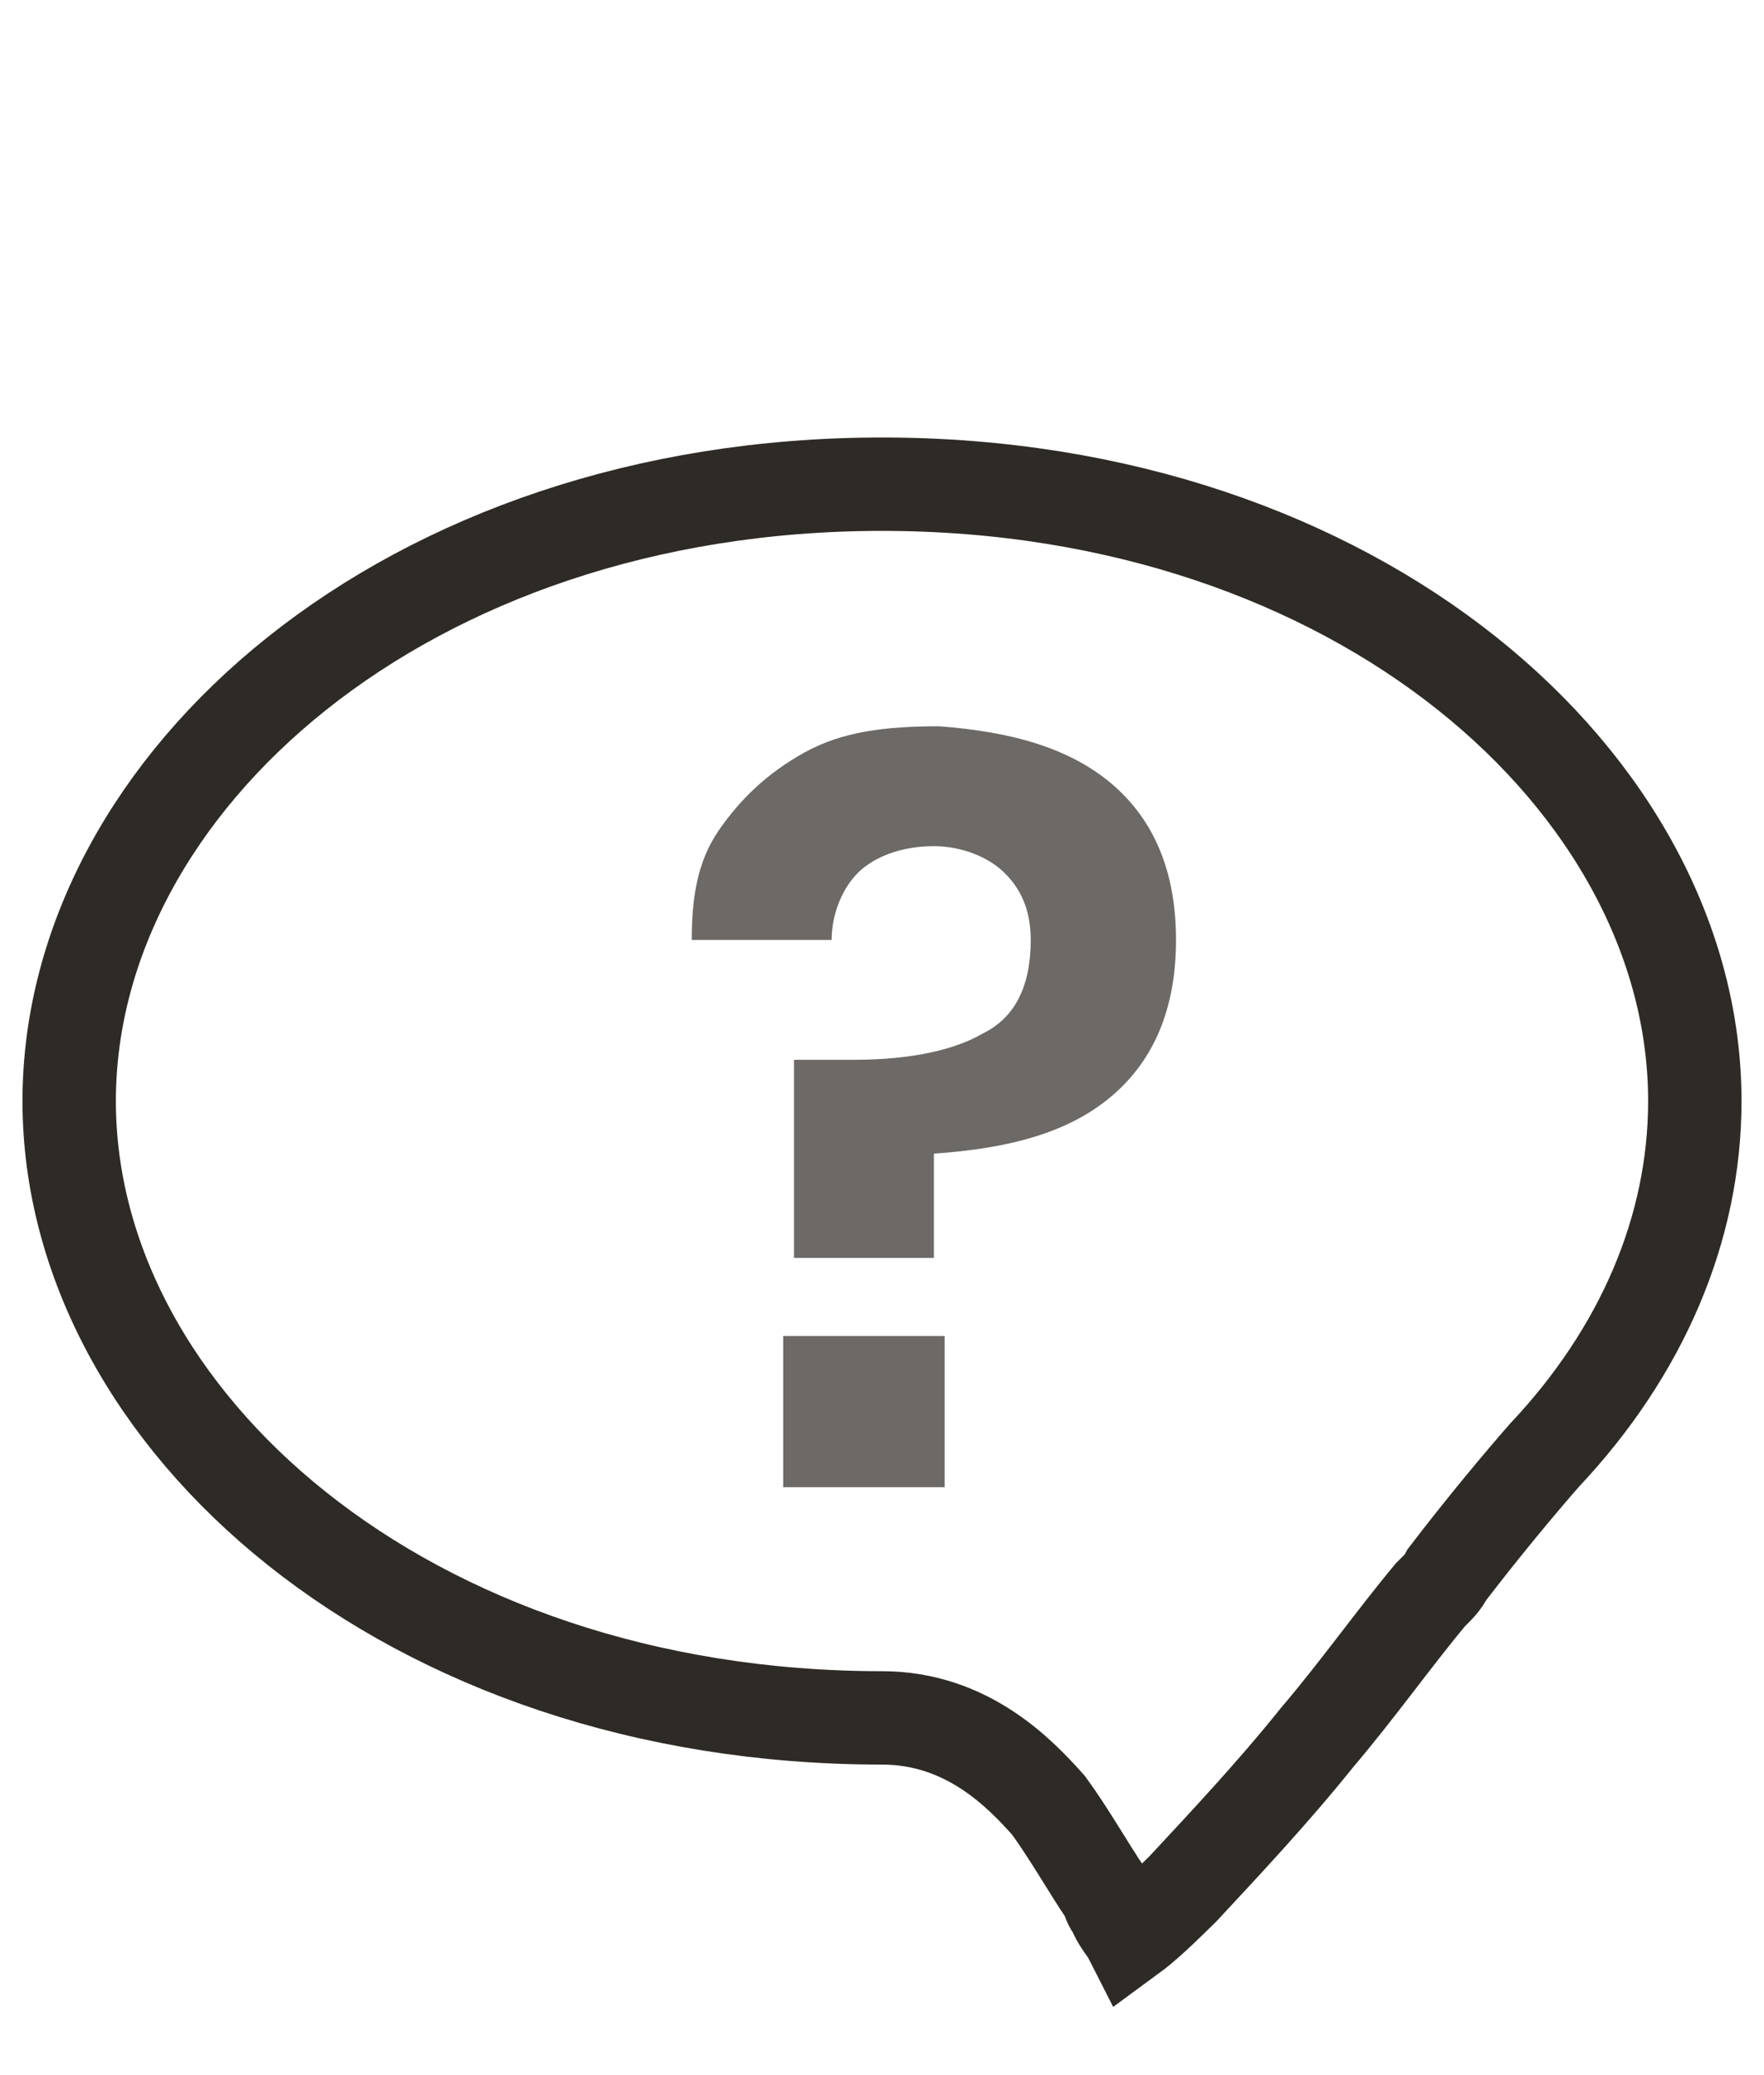 <svg width="51" height="60" viewBox="0 0 51 60" fill="none" xmlns="http://www.w3.org/2000/svg">
<path d="M25.5 14C39.248 14 49 22.63 49 31.836C49 35.518 47.472 39.085 44.653 42.077C43.947 42.882 42.89 44.148 41.833 45.529C41.715 45.759 41.597 45.874 41.362 46.104C40.305 47.37 39.248 48.866 38.072 50.247C36.78 51.858 35.37 53.353 34.195 54.619C33.608 55.194 33.138 55.655 32.667 56C32.55 55.77 32.315 55.54 32.197 55.194C32.08 55.08 32.08 54.964 31.962 54.734C31.492 54.044 30.905 53.008 30.317 52.203C29.495 51.282 27.968 49.671 25.5 49.671C11.752 49.671 2 41.041 2 31.836C2 22.63 11.752 14 25.5 14V14Z" stroke="#2E2A25" stroke-width="2.7" stroke-miterlimit="8"/>
<path opacity="0.7" d="M32.133 22.657C33.378 23.712 34 25.219 34 27.178C34 29.137 33.378 30.644 32.133 31.699C30.889 32.753 29.178 33.206 27 33.356V36.37H22.956V30.644H24.667C26.378 30.644 27.622 30.343 28.4 29.89C29.333 29.438 29.8 28.534 29.8 27.178C29.8 26.274 29.489 25.671 29.022 25.219C28.556 24.767 27.778 24.466 27 24.466C26.067 24.466 25.289 24.767 24.822 25.219C24.356 25.671 24.044 26.425 24.044 27.178H20C20 25.973 20.156 24.918 20.778 24.014C21.4 23.11 22.178 22.356 23.267 21.753C24.356 21.151 25.6 21 27.156 21C29.178 21.151 30.889 21.603 32.133 22.657V22.657ZM27.311 38.781V43H22.644V38.63H27.311V38.781Z" fill="#2E2A25"/>
</svg>
